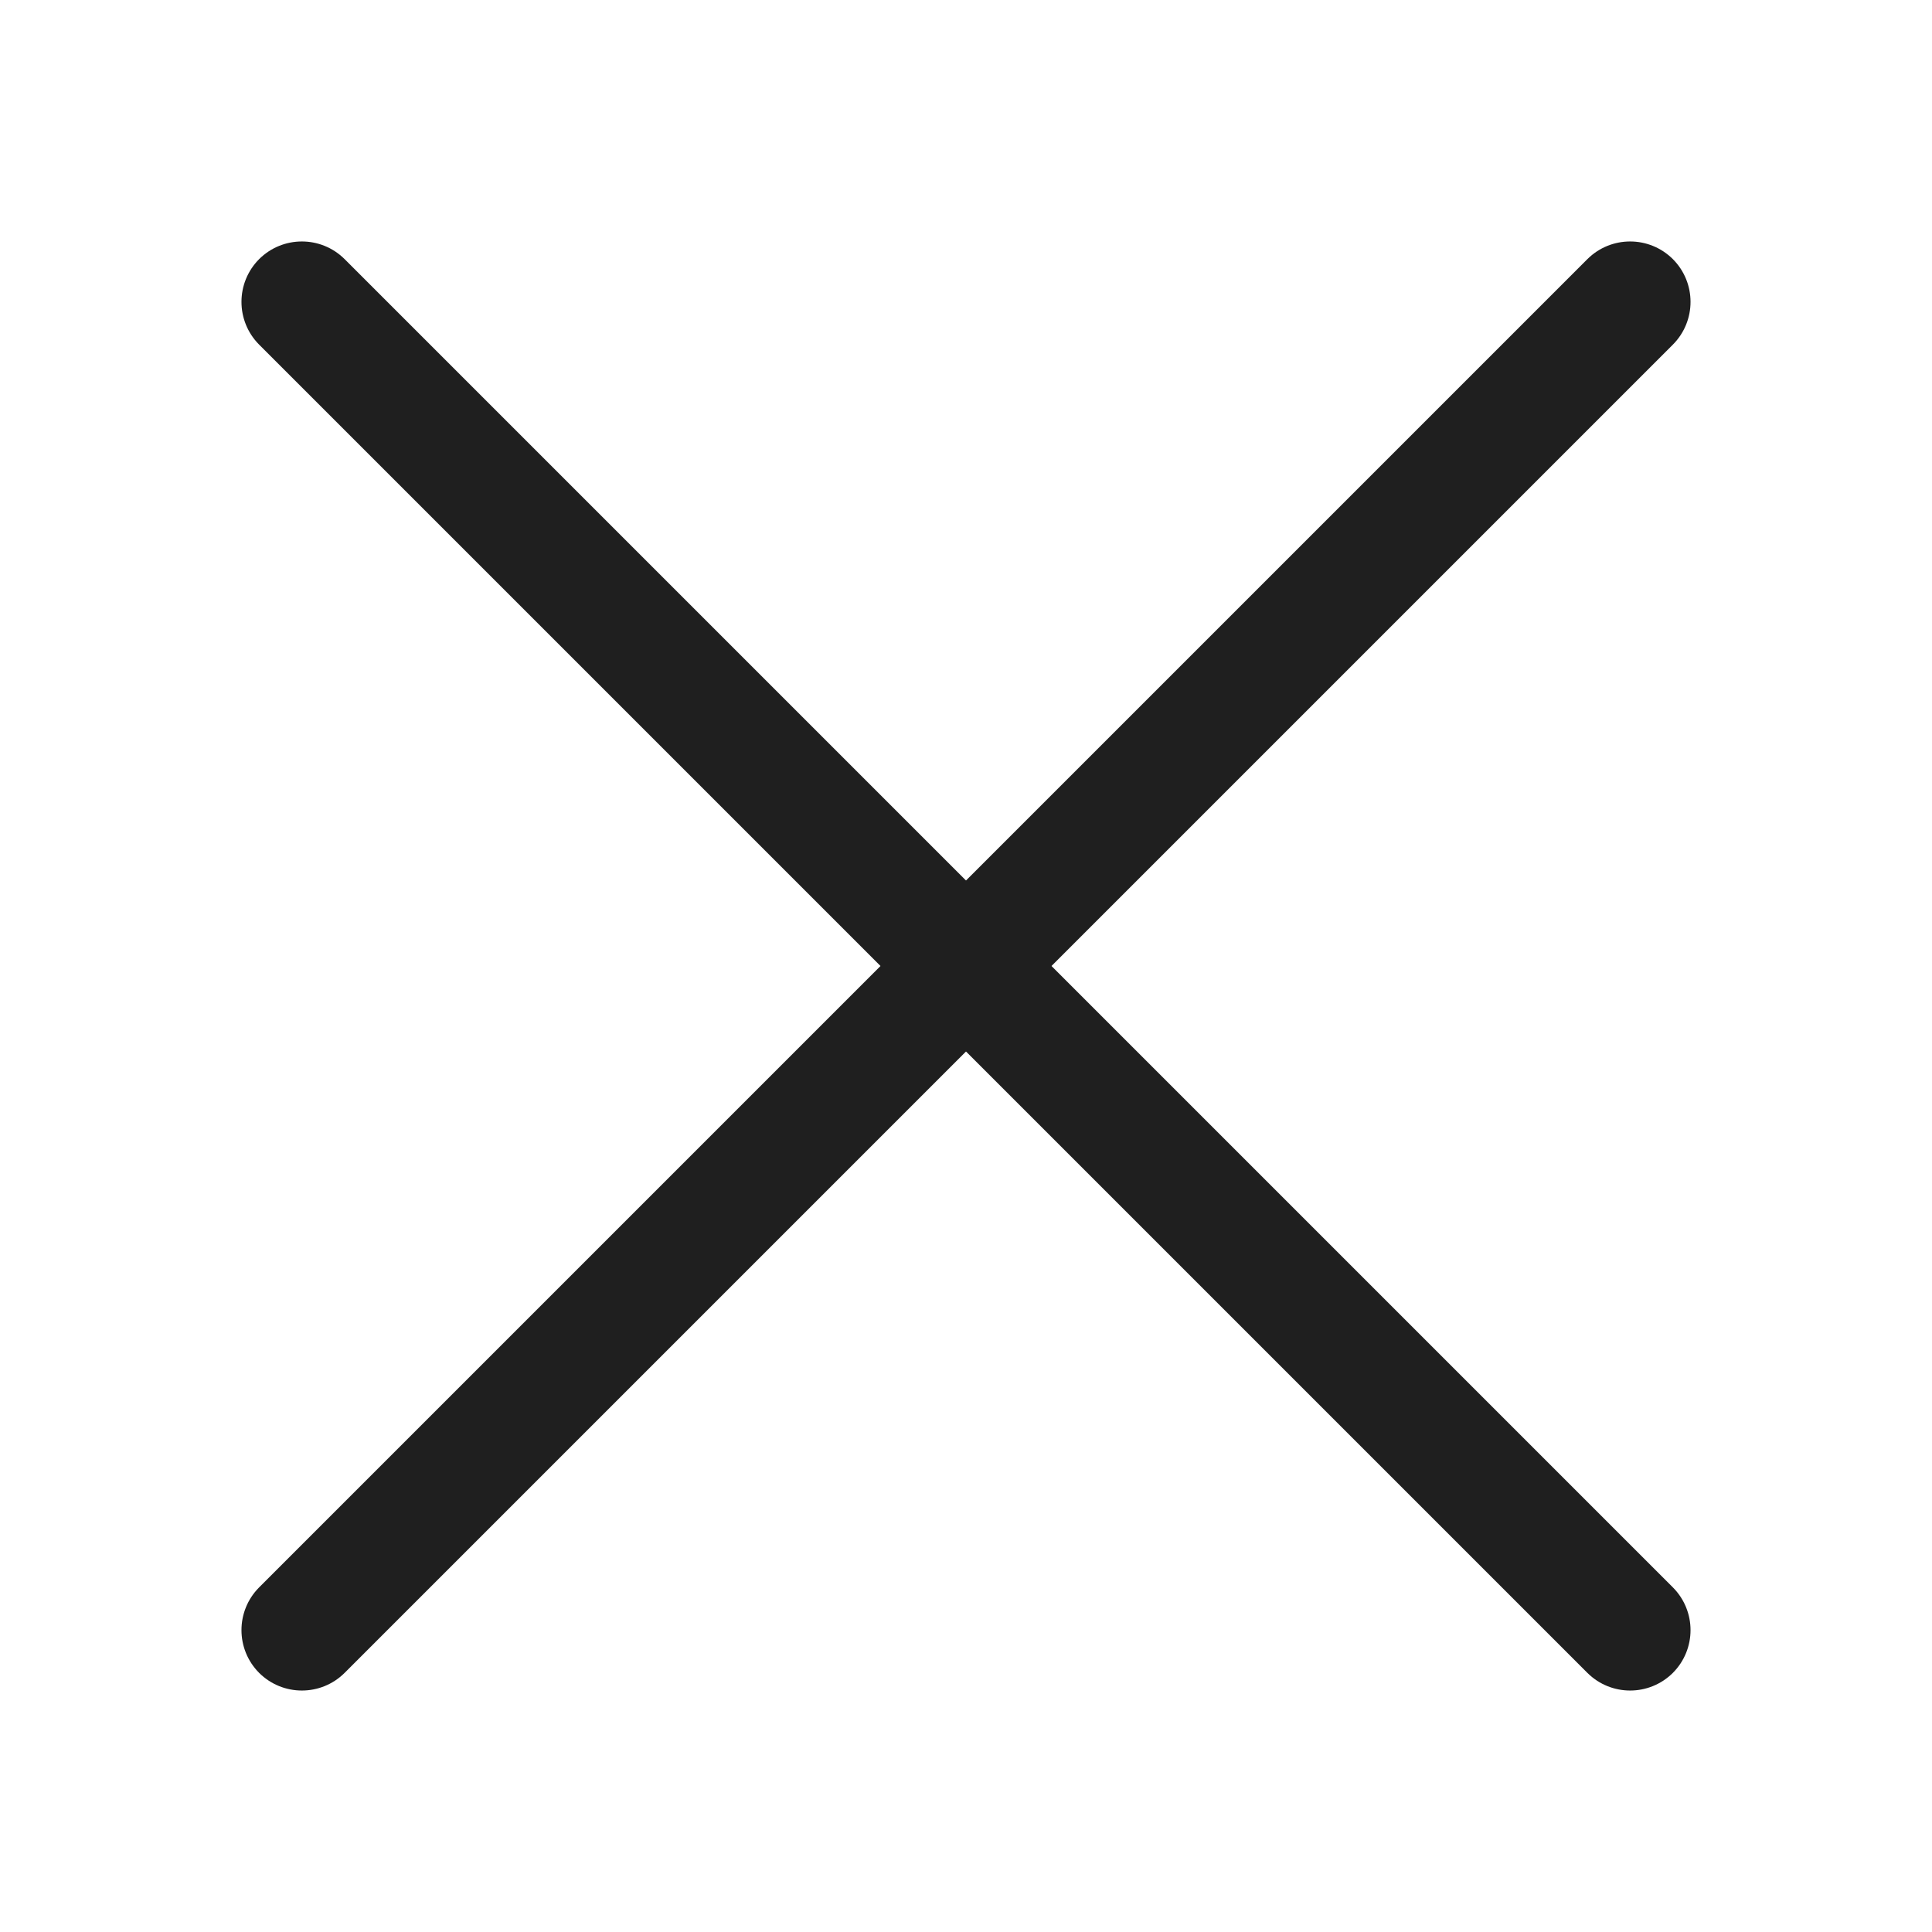 <svg width="16" height="16" viewBox="0 0 16 16" fill="none" xmlns="http://www.w3.org/2000/svg">
<path fill-rule="evenodd" clip-rule="evenodd" d="M13.854 2.146C14.049 2.342 14.049 2.658 13.854 2.854L2.854 13.854C2.658 14.049 2.342 14.049 2.146 13.854C1.951 13.658 1.951 13.342 2.146 13.146L13.146 2.146C13.342 1.951 13.658 1.951 13.854 2.146Z" fill="#1F1F1F"/>
<path fill-rule="evenodd" clip-rule="evenodd" d="M2.146 2.146C2.342 1.951 2.658 1.951 2.854 2.146L13.854 13.146C14.049 13.342 14.049 13.658 13.854 13.854C13.658 14.049 13.342 14.049 13.146 13.854L2.146 2.854C1.951 2.658 1.951 2.342 2.146 2.146Z" fill="#1F1F1F"/>
</svg>
